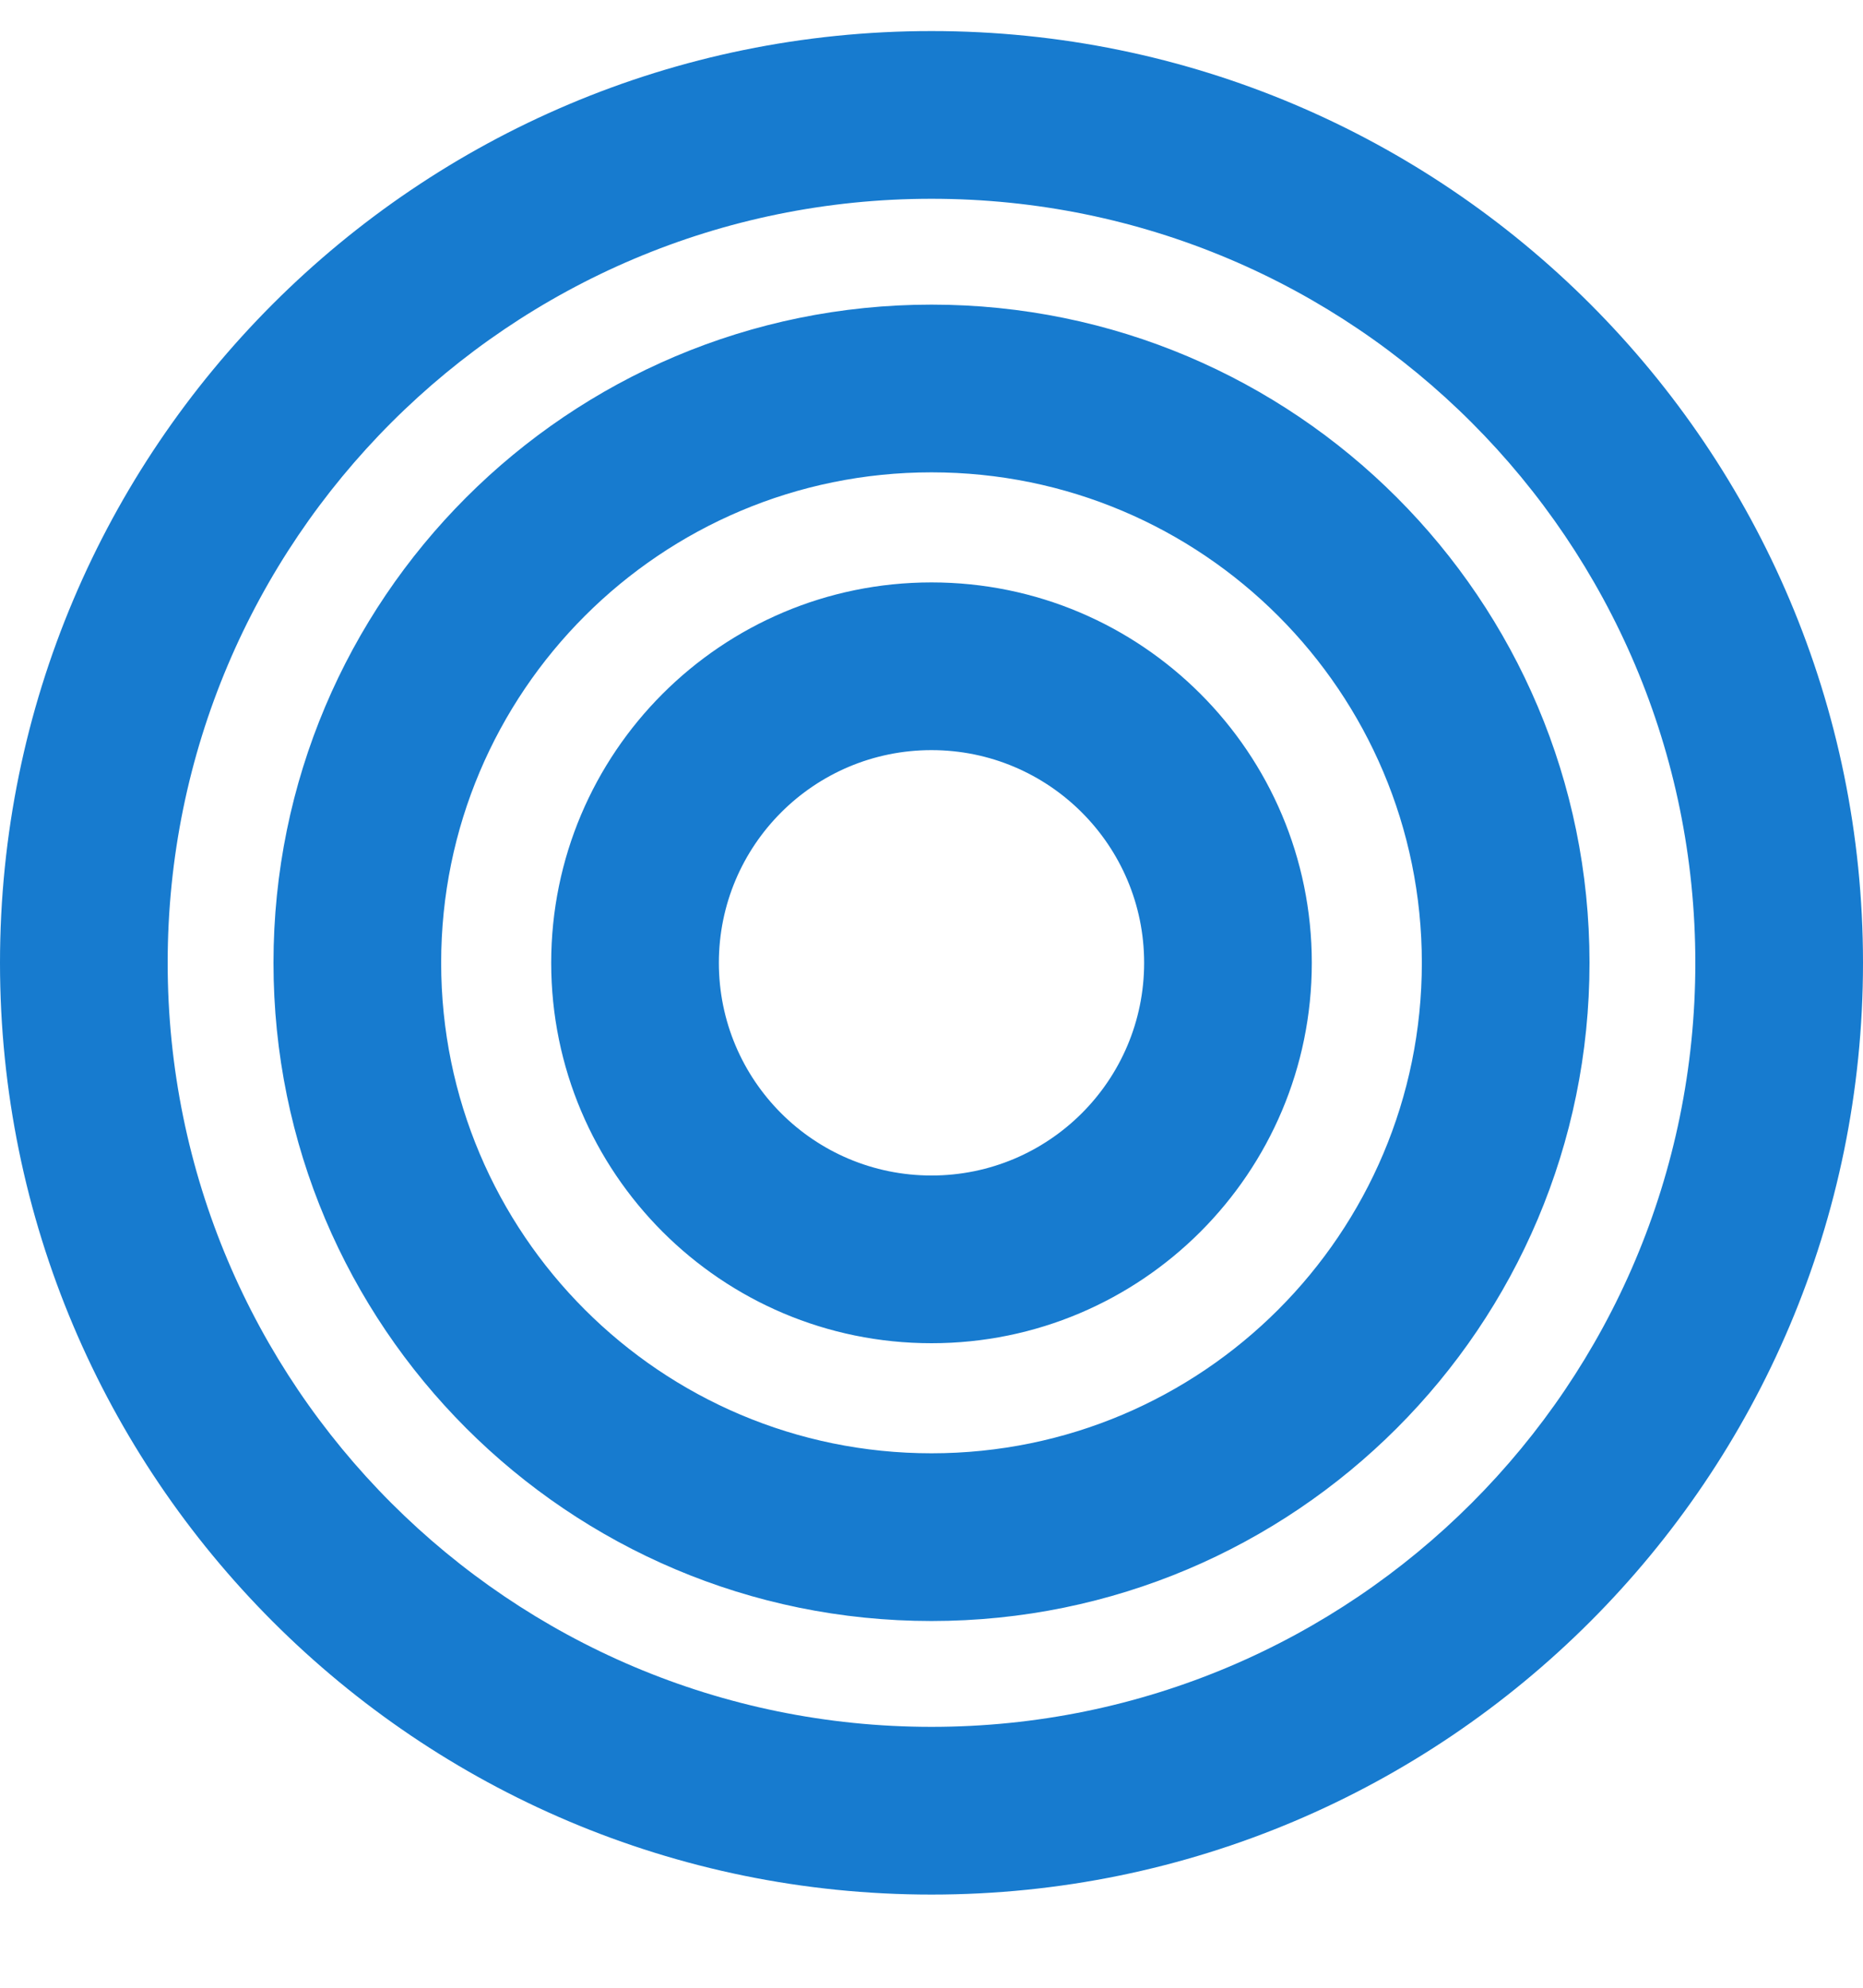 <?xml version="1.0" encoding="UTF-8"?> <svg xmlns="http://www.w3.org/2000/svg" width="15" height="16" viewBox="0 0 15 16" fill="none"><path fill-rule="evenodd" clip-rule="evenodd" d="M7.5 13.9C10.897 13.9 13.65 11.147 13.65 7.75C13.65 4.353 10.897 1.6 7.5 1.6C4.103 1.6 1.35 4.353 1.35 7.75C1.35 11.147 4.103 13.9 7.5 13.9ZM7.5 15.25C11.642 15.25 15 11.892 15 7.75C15 3.608 11.642 0.25 7.5 0.25C3.358 0.25 0 3.608 0 7.75C0 11.892 3.358 15.25 7.5 15.25ZM7.5 11.698C9.681 11.698 11.448 9.93 11.448 7.75C11.448 5.569 9.681 3.802 7.5 3.802C5.32 3.802 3.552 5.569 3.552 7.75C3.552 9.93 5.32 11.698 7.5 11.698ZM7.5 13.048C10.426 13.048 12.798 10.676 12.798 7.75C12.798 4.824 10.426 2.452 7.5 2.452C4.574 2.452 2.202 4.824 2.202 7.75C2.202 10.676 4.574 13.048 7.5 13.048ZM9.212 7.75C9.212 8.696 8.445 9.462 7.5 9.462C6.554 9.462 5.788 8.696 5.788 7.75C5.788 6.805 6.554 6.038 7.5 6.038C8.445 6.038 9.212 6.805 9.212 7.75ZM10.562 7.75C10.562 9.441 9.191 10.812 7.5 10.812C5.809 10.812 4.438 9.441 4.438 7.75C4.438 6.059 5.809 4.688 7.5 4.688C9.191 4.688 10.562 6.059 10.562 7.75Z" fill="#177BCF"></path></svg> 